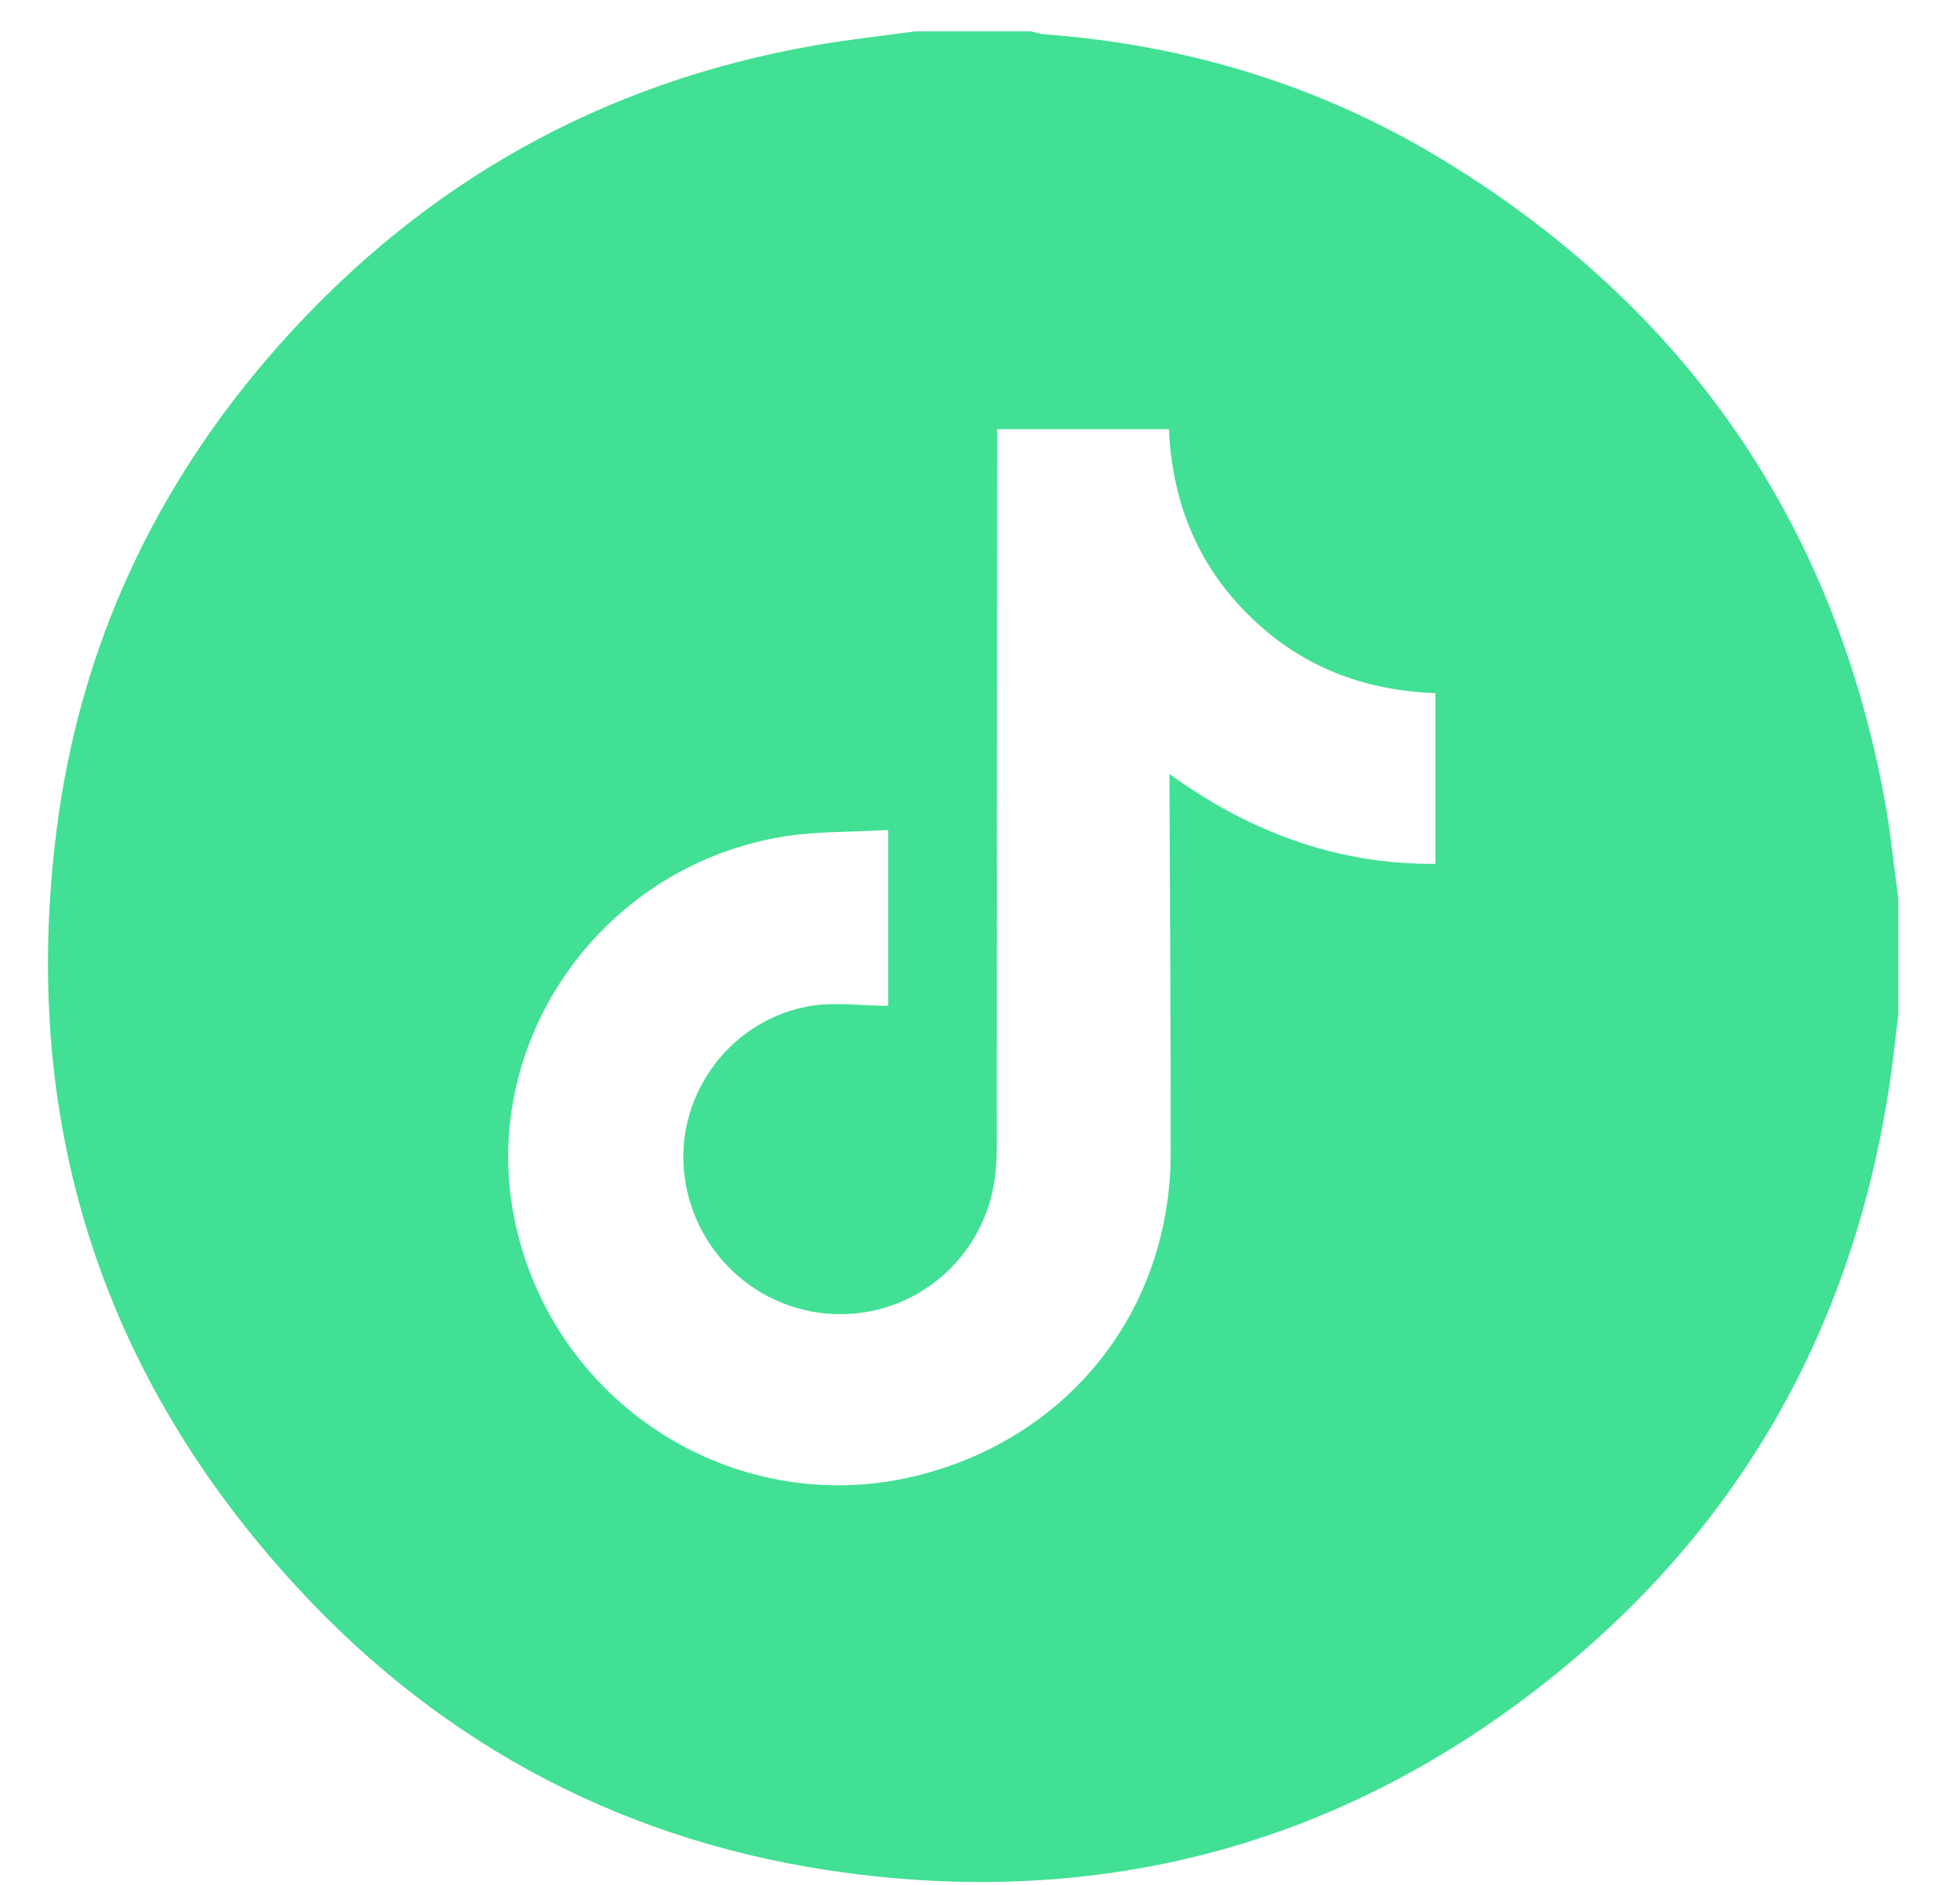 <svg width="26" height="25" viewBox="0 0 26 25" fill="none" xmlns="http://www.w3.org/2000/svg">
<g opacity="0.8">
<path d="M12.14 0.416C12.651 0.416 13.163 0.416 13.674 0.416C13.735 0.429 13.796 0.451 13.858 0.455C15.77 0.598 17.559 1.147 19.189 2.15C22.358 4.1 24.309 6.905 24.994 10.573C25.077 11.019 25.12 11.472 25.182 11.921V13.454C25.146 13.747 25.116 14.04 25.073 14.331C24.589 17.627 23.054 20.33 20.425 22.374C17.729 24.472 14.649 25.286 11.267 24.846C8.376 24.469 5.911 23.192 3.935 21.046C1.324 18.21 0.271 14.848 0.748 11.03C1.054 8.58 2.063 6.423 3.703 4.576C5.61 2.431 7.98 1.095 10.814 0.601C11.253 0.525 11.697 0.477 12.138 0.416H12.14ZM13.227 5.693C13.227 5.821 13.227 5.924 13.227 6.027C13.226 9.062 13.225 12.098 13.223 15.132C13.223 15.268 13.22 15.404 13.207 15.539C13.108 16.603 12.237 17.414 11.178 17.43C10.122 17.447 9.219 16.66 9.081 15.604C8.945 14.57 9.64 13.567 10.691 13.353C11.04 13.282 11.415 13.341 11.782 13.341V11.008C11.285 11.039 10.802 11.022 10.336 11.105C7.909 11.535 6.317 13.895 6.841 16.249C7.385 18.688 9.832 20.189 12.232 19.555C14.222 19.03 15.529 17.345 15.53 15.289C15.531 13.715 15.52 12.142 15.514 10.568C15.514 10.484 15.514 10.399 15.514 10.267C16.596 11.047 17.746 11.467 19.042 11.458V9.194C18.074 9.158 17.246 8.833 16.567 8.162C15.881 7.486 15.549 6.653 15.506 5.693H13.229H13.227Z" fill="#12D879"/>
</g>
</svg>
